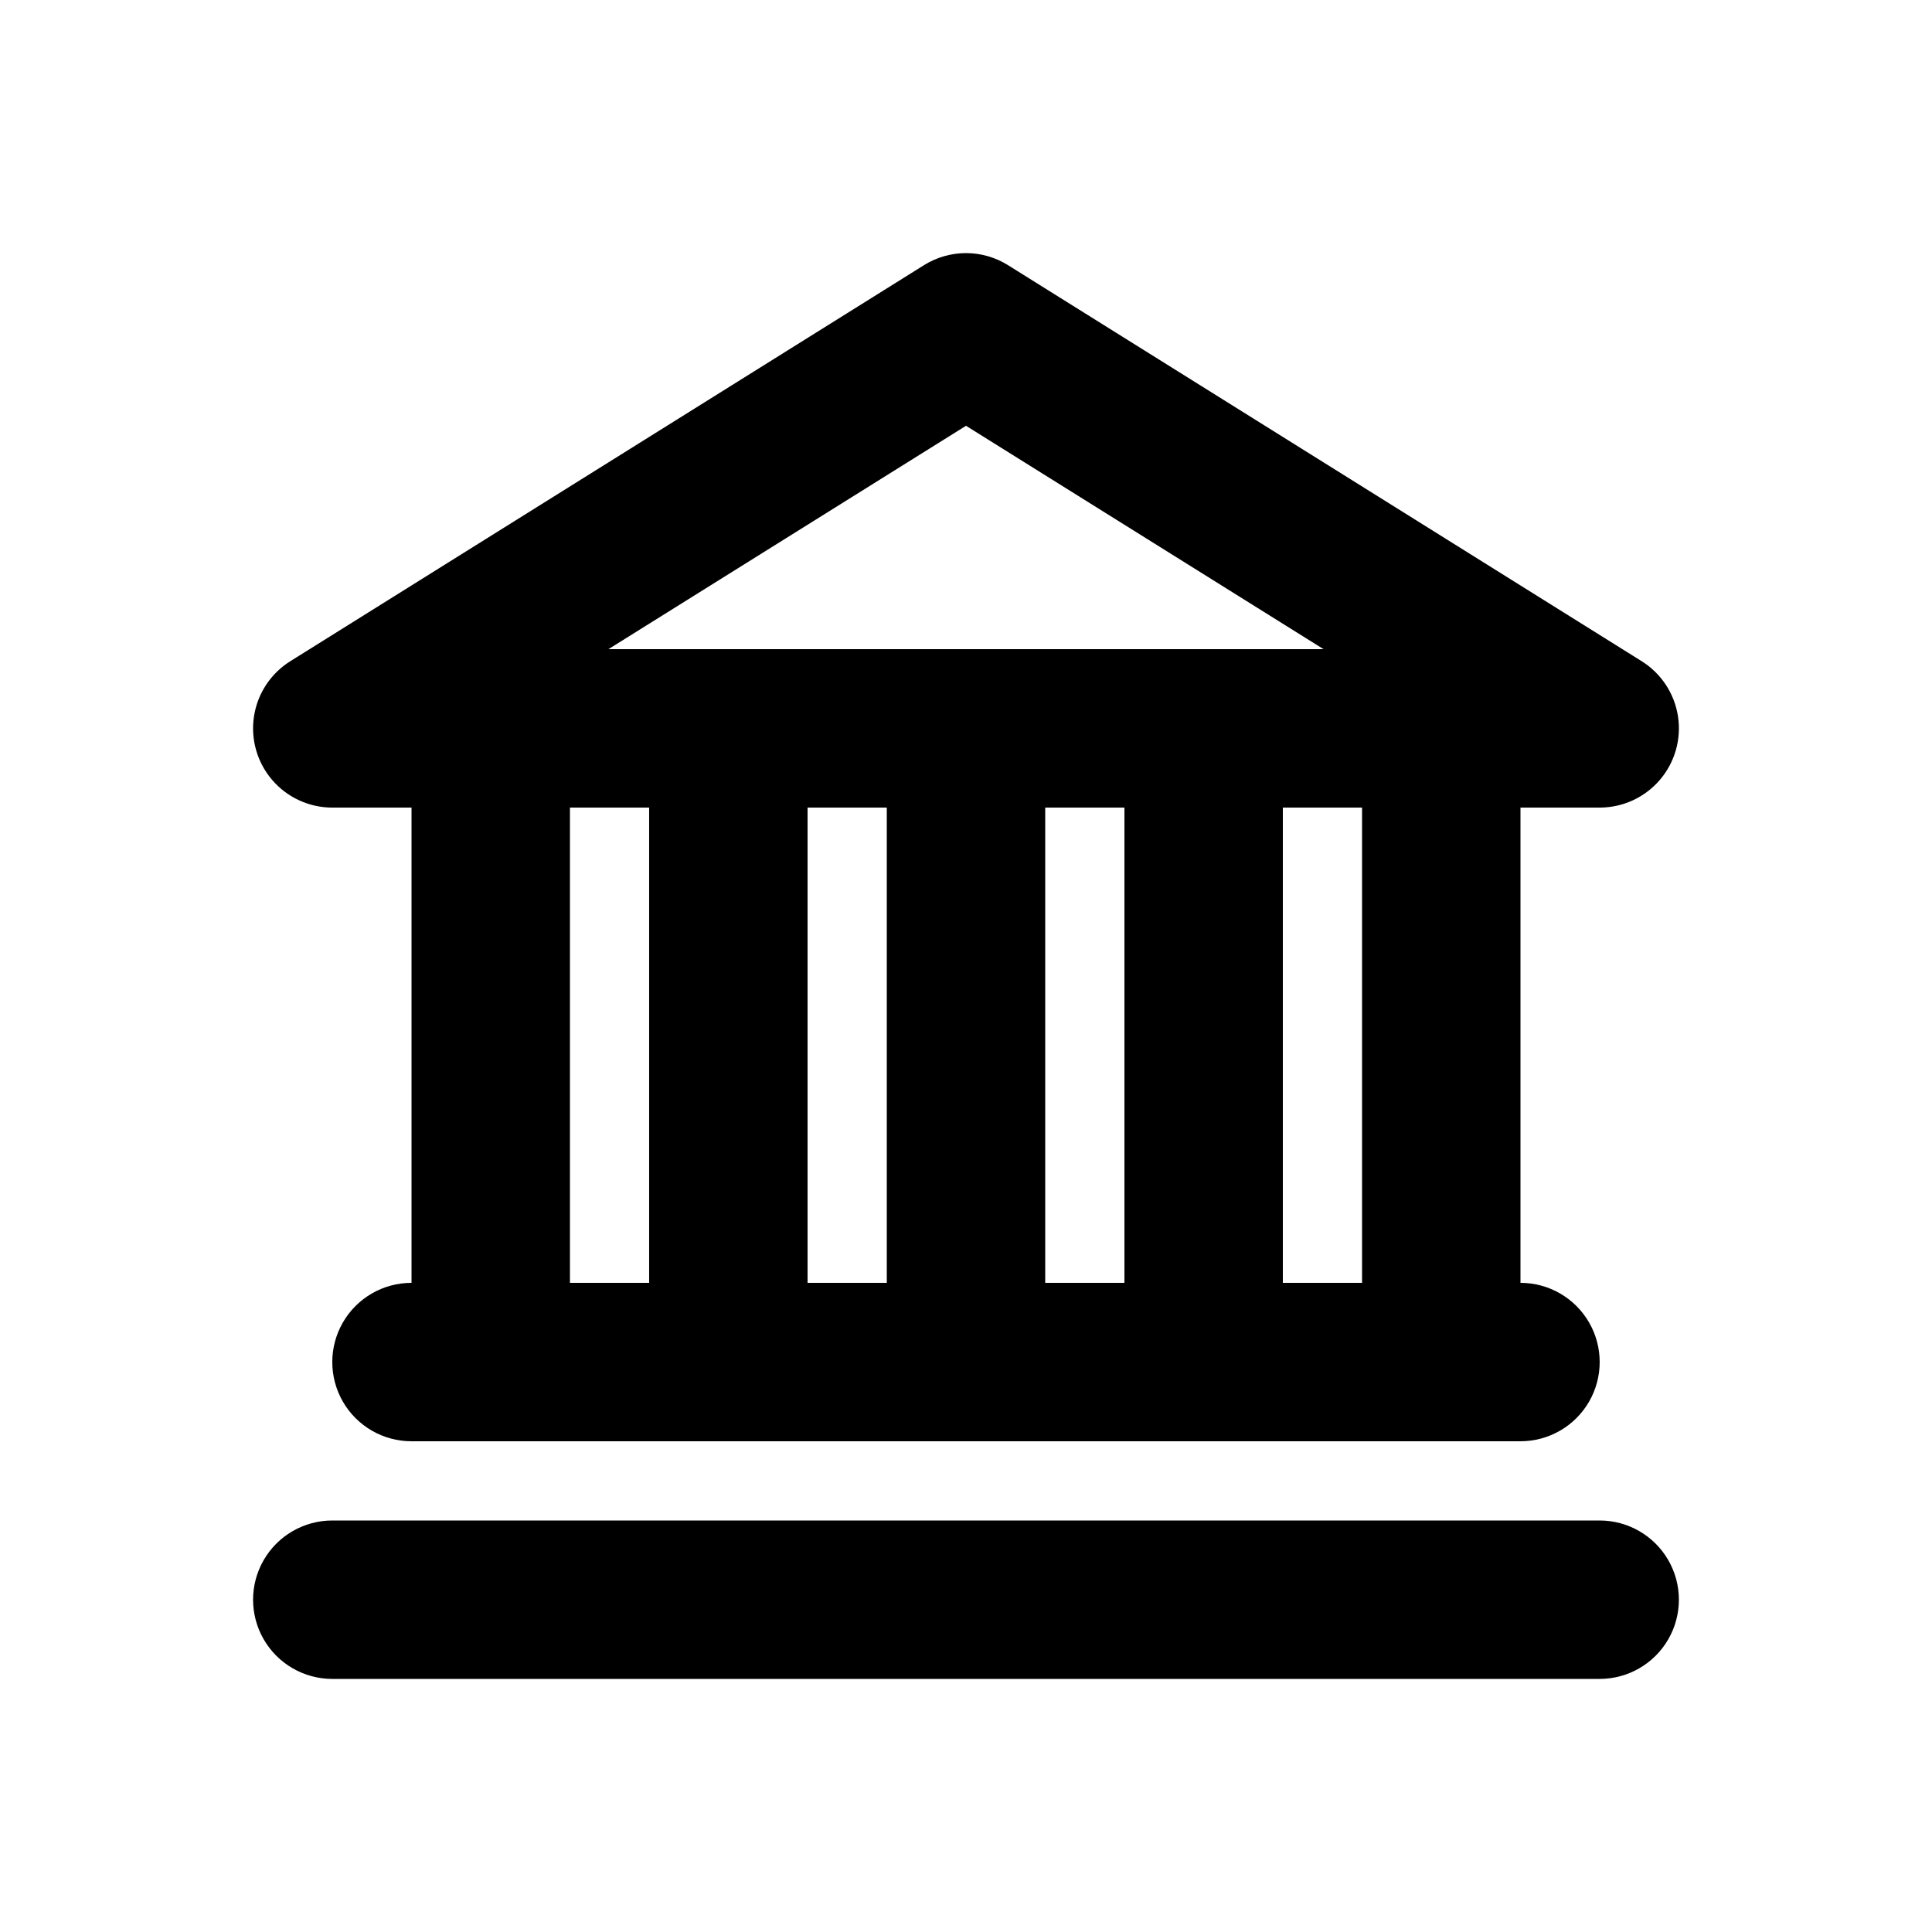 <?xml version="1.0" encoding="UTF-8"?>
<!-- Uploaded to: SVG Repo, www.svgrepo.com, Generator: SVG Repo Mixer Tools -->
<svg fill="#000000" width="800px" height="800px" version="1.1" viewBox="144 144 512 512" xmlns="http://www.w3.org/2000/svg">
 <g>
  <path d="m567.93 358.02h-335.87c-6.121 0-11.934-2.672-15.922-7.312s-5.754-10.793-4.832-16.844c0.922-6.047 4.438-11.395 9.629-14.637l167.94-104.96h-0.004c3.34-2.086 7.191-3.191 11.129-3.191 3.934 0 7.789 1.105 11.125 3.191l167.94 104.96c5.188 3.242 8.703 8.59 9.625 14.637 0.922 6.051-0.844 12.203-4.832 16.844-3.984 4.641-9.801 7.312-15.922 7.312zm-262.69-41.984h189.52l-94.758-59.199z"/>
  <path d="m546.94 525.95h-293.89c-7.5 0-14.43-4-18.18-10.496-3.75-6.492-3.75-14.496 0-20.992 3.75-6.492 10.68-10.496 18.18-10.496h293.89c7.5 0 14.43 4.004 18.18 10.496 3.75 6.496 3.75 14.5 0 20.992-3.75 6.496-10.68 10.496-18.18 10.496z"/>
  <path d="m567.93 588.93h-335.87c-7.5 0-14.43-4-18.18-10.496-3.75-6.492-3.75-14.496 0-20.992 3.75-6.492 10.68-10.496 18.18-10.496h335.87c7.5 0 14.43 4.004 18.18 10.496 3.75 6.496 3.75 14.5 0 20.992-3.75 6.496-10.68 10.496-18.18 10.496z"/>
  <path d="m274.05 525.95c-5.566 0-10.906-2.211-14.844-6.148-3.938-3.934-6.148-9.273-6.148-14.844v-167.93c0-7.5 4-14.43 10.496-18.18 6.496-3.75 14.496-3.75 20.992 0 6.496 3.75 10.496 10.68 10.496 18.18v167.94-0.004c0 5.57-2.211 10.91-6.148 14.844-3.938 3.938-9.277 6.148-14.844 6.148z"/>
  <path d="m337.02 525.95c-5.57 0-10.906-2.211-14.844-6.148-3.938-3.934-6.148-9.273-6.148-14.844v-167.93c0-7.5 4-14.43 10.496-18.18 6.492-3.75 14.496-3.75 20.992 0 6.492 3.75 10.496 10.68 10.496 18.18v167.94-0.004c0 5.57-2.215 10.91-6.148 14.844-3.938 3.938-9.277 6.148-14.844 6.148z"/>
  <path d="m400 525.95c-5.57 0-10.91-2.211-14.844-6.148-3.938-3.934-6.148-9.273-6.148-14.844v-167.93c0-7.5 4-14.43 10.496-18.18 6.492-3.75 14.496-3.75 20.992 0 6.492 3.75 10.496 10.68 10.496 18.18v167.94-0.004c0 5.57-2.215 10.91-6.148 14.844-3.938 3.938-9.277 6.148-14.844 6.148z"/>
  <path d="m462.98 525.95c-5.57 0-10.91-2.211-14.844-6.148-3.938-3.934-6.148-9.273-6.148-14.844v-167.93c0-7.5 4-14.43 10.496-18.18 6.492-3.75 14.496-3.75 20.992 0 6.492 3.75 10.492 10.68 10.492 18.18v167.94-0.004c0 5.57-2.211 10.91-6.148 14.844-3.934 3.938-9.273 6.148-14.84 6.148z"/>
  <path d="m525.95 525.95c-5.566 0-10.906-2.211-14.844-6.148-3.934-3.934-6.148-9.273-6.148-14.844v-167.93c0-7.5 4.004-14.43 10.496-18.18 6.496-3.75 14.5-3.75 20.992 0 6.496 3.75 10.496 10.68 10.496 18.18v167.94-0.004c0 5.57-2.211 10.91-6.148 14.844-3.934 3.938-9.273 6.148-14.844 6.148z"/>
 </g>
</svg>